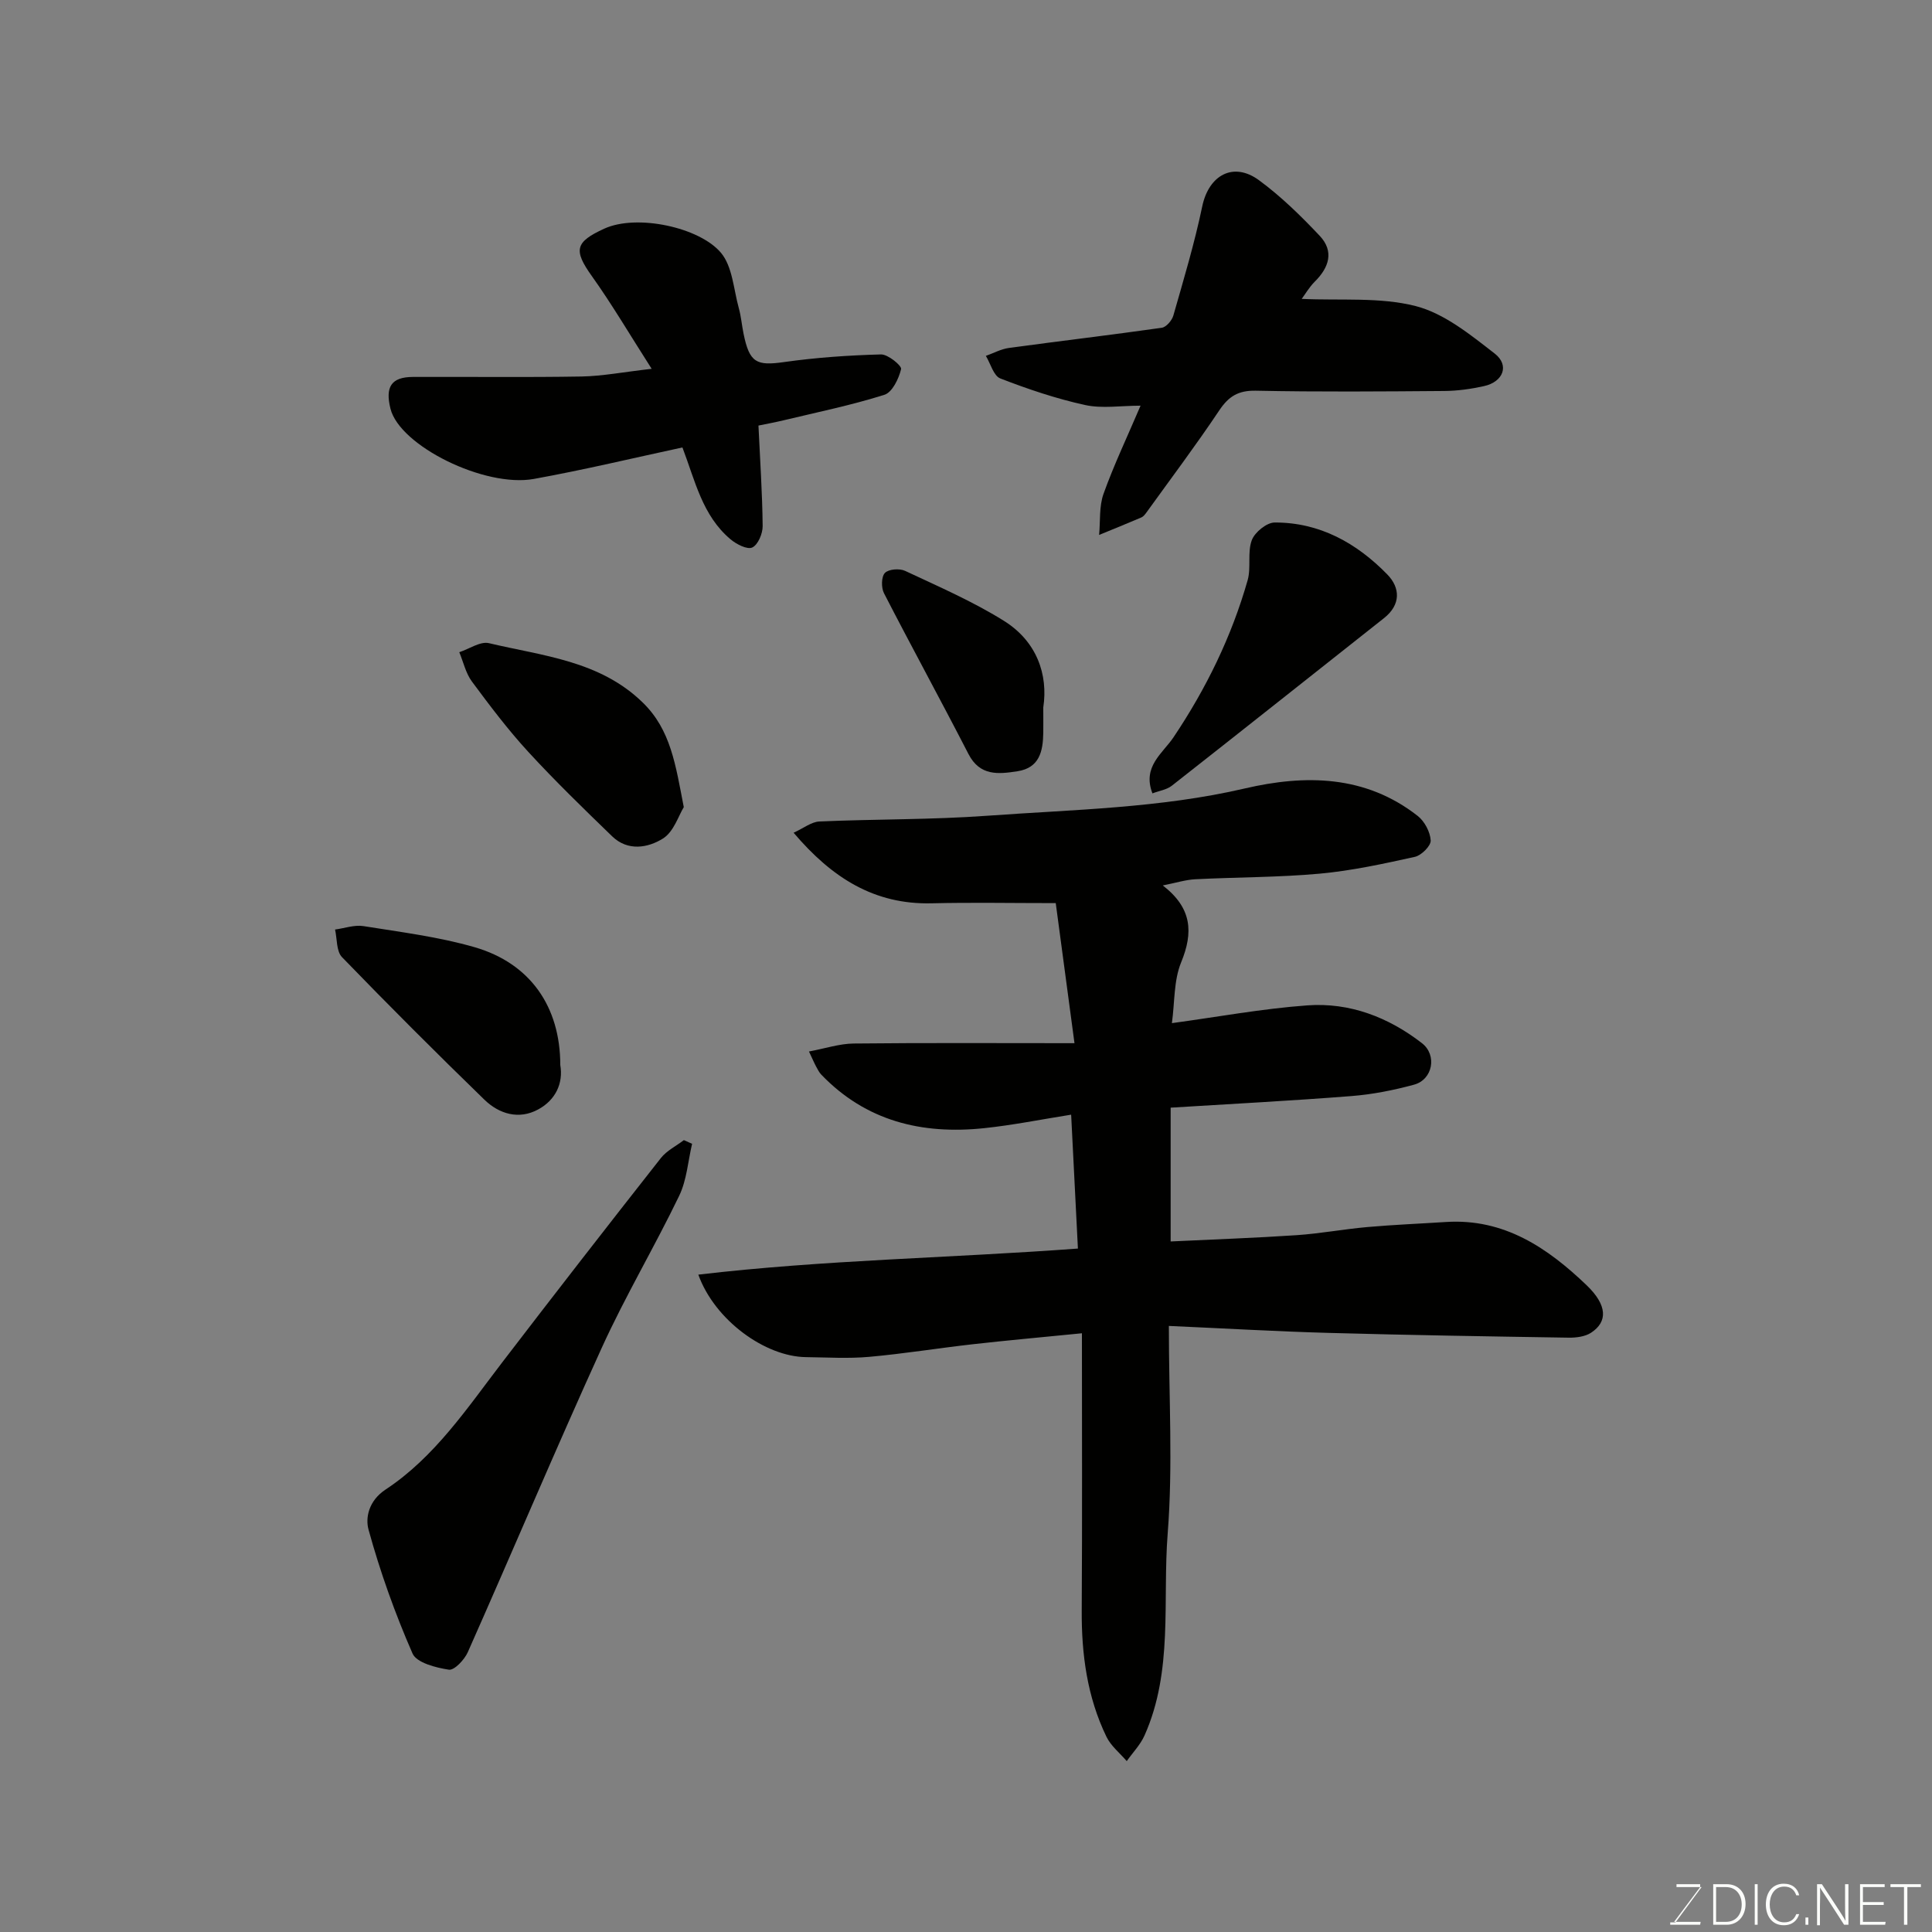 <svg enable-background="new 0 0 400 400" viewBox="0 0 400 400" xmlns="http://www.w3.org/2000/svg"><rect x="0" y="0" width="400" height="400" fill="#808080" stroke="none"/><g fill="#010100"><path d="m242 274.52c0 15.03.85 29.05-.24 42.93-1.1 13.98 1.19 28.45-4.8 41.86-.86 1.93-2.44 3.55-3.68 5.31-1.42-1.66-3.26-3.12-4.19-5.02-4.01-8.26-5.19-17.11-5.13-26.25.12-18.91.04-37.82.04-57.31-8.43.84-15.52 1.47-22.59 2.27-7.16.81-14.28 1.97-21.45 2.61-4.32.39-8.71.11-13.07.06-8.47-.09-18.92-7.65-22.31-17.08 26.01-3.06 51.87-3.42 78.59-5.4-.45-8.86-.91-17.99-1.4-27.72-6.23.99-12.12 2.18-18.06 2.8-12.83 1.34-24.42-1.45-33.68-11.1-.44-.46-.74-1.07-1.05-1.64-.38-.7-.69-1.44-1.49-3.14 3.37-.63 6.29-1.61 9.22-1.65 14.91-.16 29.81-.07 45.75-.07-1.46-10.9-2.72-20.32-3.88-29-9.23 0-17.48-.16-25.71.04-11.82.28-20.59-5.22-28.56-14.61 2.06-.94 3.67-2.25 5.33-2.33 11.59-.51 23.22-.35 34.78-1.19 17.82-1.29 35.73-1.56 53.31-5.65 12.5-2.91 24.97-2.79 35.79 5.69 1.42 1.11 2.59 3.31 2.69 5.08.06 1.11-1.92 3.09-3.27 3.39-6.51 1.44-13.07 2.87-19.69 3.48-8.56.78-17.19.72-25.78 1.16-2 .1-3.97.74-6.73 1.28 6.07 4.68 6.35 9.72 3.8 15.93-1.54 3.75-1.31 8.22-1.91 12.58 9.38-1.27 18.68-3 28.07-3.68 8.75-.63 16.76 2.45 23.69 7.82 3.2 2.47 2.25 7.55-1.63 8.6-4.23 1.15-8.61 2.02-12.98 2.36-12.33.97-24.69 1.61-37.41 2.4v27.7c8.71-.42 17.4-.72 26.07-1.3 4.9-.33 9.75-1.25 14.64-1.68 5.42-.48 10.86-.7 16.29-1.05 12.02-.77 21.03 5.34 29.13 13.1 4.29 4.12 4.4 7.55.91 9.83-1.24.81-3.07 1.04-4.62 1.02-16.6-.26-33.2-.53-49.79-.99-10.75-.3-21.49-.93-33-1.44z"/><path d="m134.92 76.36c-4.51-7.04-8.18-13.3-12.38-19.19-3.85-5.4-3.48-7.06 2.57-9.83 6.74-3.08 19.72-.29 24.16 5 2.39 2.85 2.61 7.55 3.69 11.45.48 1.72.62 3.52.98 5.28 1.23 6.04 2.66 6.71 8.41 5.89 6.63-.94 13.35-1.4 20.05-1.58 1.44-.04 4.33 2.34 4.16 3.04-.48 2-1.83 4.81-3.46 5.32-6.8 2.15-13.83 3.59-20.78 5.26-1.88.45-3.79.8-5.29 1.11.33 7.11.8 13.95.87 20.8.02 1.55-.96 3.88-2.15 4.44-1.03.49-3.29-.67-4.51-1.7-5.83-4.91-7.31-12.09-9.95-19.01-9.96 2.14-20.31 4.63-30.77 6.52-10.17 1.84-27.77-6.85-29.68-14.55-1.1-4.44.1-6.55 4.64-6.57 11.66-.05 23.33.11 34.98-.09 4.35-.09 8.69-.94 14.46-1.59z"/><path d="m269.5 61.88c8.06.38 16.18-.41 23.6 1.49 5.93 1.52 11.33 5.93 16.36 9.83 3.12 2.42 1.77 5.86-2.21 6.74-2.7.6-5.49.99-8.25 1.01-13 .1-26 .21-39-.06-3.63-.07-5.61 1.16-7.56 4.07-4.81 7.19-10.01 14.11-15.07 21.13-.29.4-.64.86-1.06 1.04-2.9 1.24-5.83 2.42-8.75 3.62.27-2.85-.02-5.89.91-8.5 2.13-5.95 4.86-11.68 7.67-18.26-4.09 0-7.96.64-11.51-.14-5.97-1.31-11.83-3.29-17.53-5.5-1.39-.54-2.01-3.06-2.99-4.67 1.59-.56 3.14-1.42 4.77-1.64 10.54-1.44 21.12-2.68 31.65-4.18.93-.13 2.11-1.51 2.4-2.53 2.14-7.49 4.39-14.98 5.98-22.6 1.35-6.46 6.43-9.33 11.76-5.41 4.55 3.34 8.66 7.37 12.55 11.49 3.05 3.23 1.95 6.59-1.05 9.54-1.12 1.13-1.94 2.56-2.67 3.53z"/><path d="m143.29 236.81c-.85 3.61-1.1 7.5-2.67 10.76-5.11 10.6-11.15 20.76-16.02 31.45-9.51 20.9-18.43 42.06-27.75 63.05-.7 1.57-2.8 3.8-3.92 3.62-2.69-.41-6.68-1.43-7.52-3.35-3.63-8.3-6.71-16.91-9.11-25.65-.67-2.43.01-5.97 3.52-8.29 10.19-6.72 16.9-16.86 24.2-26.39 10.84-14.15 21.78-28.23 32.8-42.24 1.21-1.54 3.16-2.49 4.77-3.72.56.26 1.13.51 1.7.76z"/><path d="m238.6 164.26c-2.15-5.56 2.13-8.28 4.36-11.61 6.77-10.09 12.03-20.86 15.35-32.52.75-2.64-.08-5.77.86-8.29.61-1.64 3.08-3.65 4.72-3.66 9.34-.04 17.02 4.27 23.35 10.77 2.66 2.73 2.84 6.23-.69 9.02-14.64 11.57-29.25 23.18-43.93 34.7-1.06.84-2.61 1.05-4.02 1.59z"/><path d="m141.57 167.11c-1.07 1.73-2.07 5.09-4.3 6.49-3.11 1.95-7.28 2.69-10.52-.44-5.91-5.72-11.82-11.45-17.38-17.5-4.2-4.57-7.96-9.56-11.66-14.55-1.28-1.73-1.77-4.03-2.62-6.08 2.06-.67 4.34-2.29 6.14-1.87 11.13 2.65 22.92 3.6 31.84 12.29 5.82 5.66 6.8 12.91 8.5 21.66z"/><path d="m116 220.49c.65 3.78-.96 7.24-4.56 9.2-3.99 2.18-8.08.97-11.16-2.02-9.97-9.68-19.8-19.51-29.47-29.5-1.19-1.23-1-3.78-1.44-5.72 1.97-.26 4.01-1.01 5.88-.71 7.71 1.24 15.55 2.21 23.02 4.37 11.51 3.34 17.73 12.31 17.73 24.38z"/><path d="m216 146.47c0 2.58.02 3.91 0 5.24-.06 3.81-.77 7.27-5.35 7.97-3.96.61-7.78 1.03-10.15-3.59-5.73-11.14-11.75-22.13-17.48-33.27-.59-1.14-.56-3.42.19-4.2.77-.8 3.05-.97 4.2-.42 6.89 3.23 13.94 6.29 20.38 10.3 6.89 4.27 9.24 11.19 8.21 17.97z"/></g><path d="m346.9 398 5.4-7.3h-5.2v-.6h4.9v.6l-5.4 7.2h5.5l-.1.6h-6.2v-.5z" fill="#fbfcfa"/><path d="m354.7 390.1h2.8c2.3 0 3.9 1.6 3.9 4.1s-1.6 4.3-3.9 4.3h-2.8zm.6 7.8h2c2.2 0 3.3-1.6 3.3-3.6 0-1.8-1-3.6-3.3-3.6h-2z" fill="#fbfcfa"/><path d="m363.9 390.1v8.4h-.6v-8.4z" fill="#fbfcfa"/><path d="m372.5 396.3c-.4 1.3-1.4 2.3-3.2 2.3-2.4 0-3.7-1.9-3.7-4.3 0-2.3 1.2-4.3 3.7-4.3 1.8 0 2.9 1 3.2 2.4h-.6c-.4-1.1-1.1-1.8-2.5-1.8-2.1 0-3 1.9-3 3.7s.9 3.7 3 3.7c1.4 0 2.1-.7 2.5-1.7z" fill="#fbfcfa"/><path d="m373.8 398.5v-1.5h.6v1.5z" fill="#fbfcfa"/><path d="m376.2 398.5v-8.4h1c1.3 2 4.4 6.6 4.9 7.6-.1-1.2-.1-2.4-.1-3.8v-3.8h.7v8.4h-.9c-1.2-1.9-4.4-6.8-5-7.7.1 1.1 0 2.3 0 3.9v3.9h-.6z" fill="#fbfcfa"/><path d="m390 394.4h-4.3v3.5h4.7l-.1.6h-5.2v-8.4h5.1v.6h-4.5v3.1h4.3z" fill="#fbfcfa"/><path d="m394.2 390.7h-2.8v-.6h6.3v.6h-2.8v7.8h-.7z" fill="#fbfcfa"/></svg>